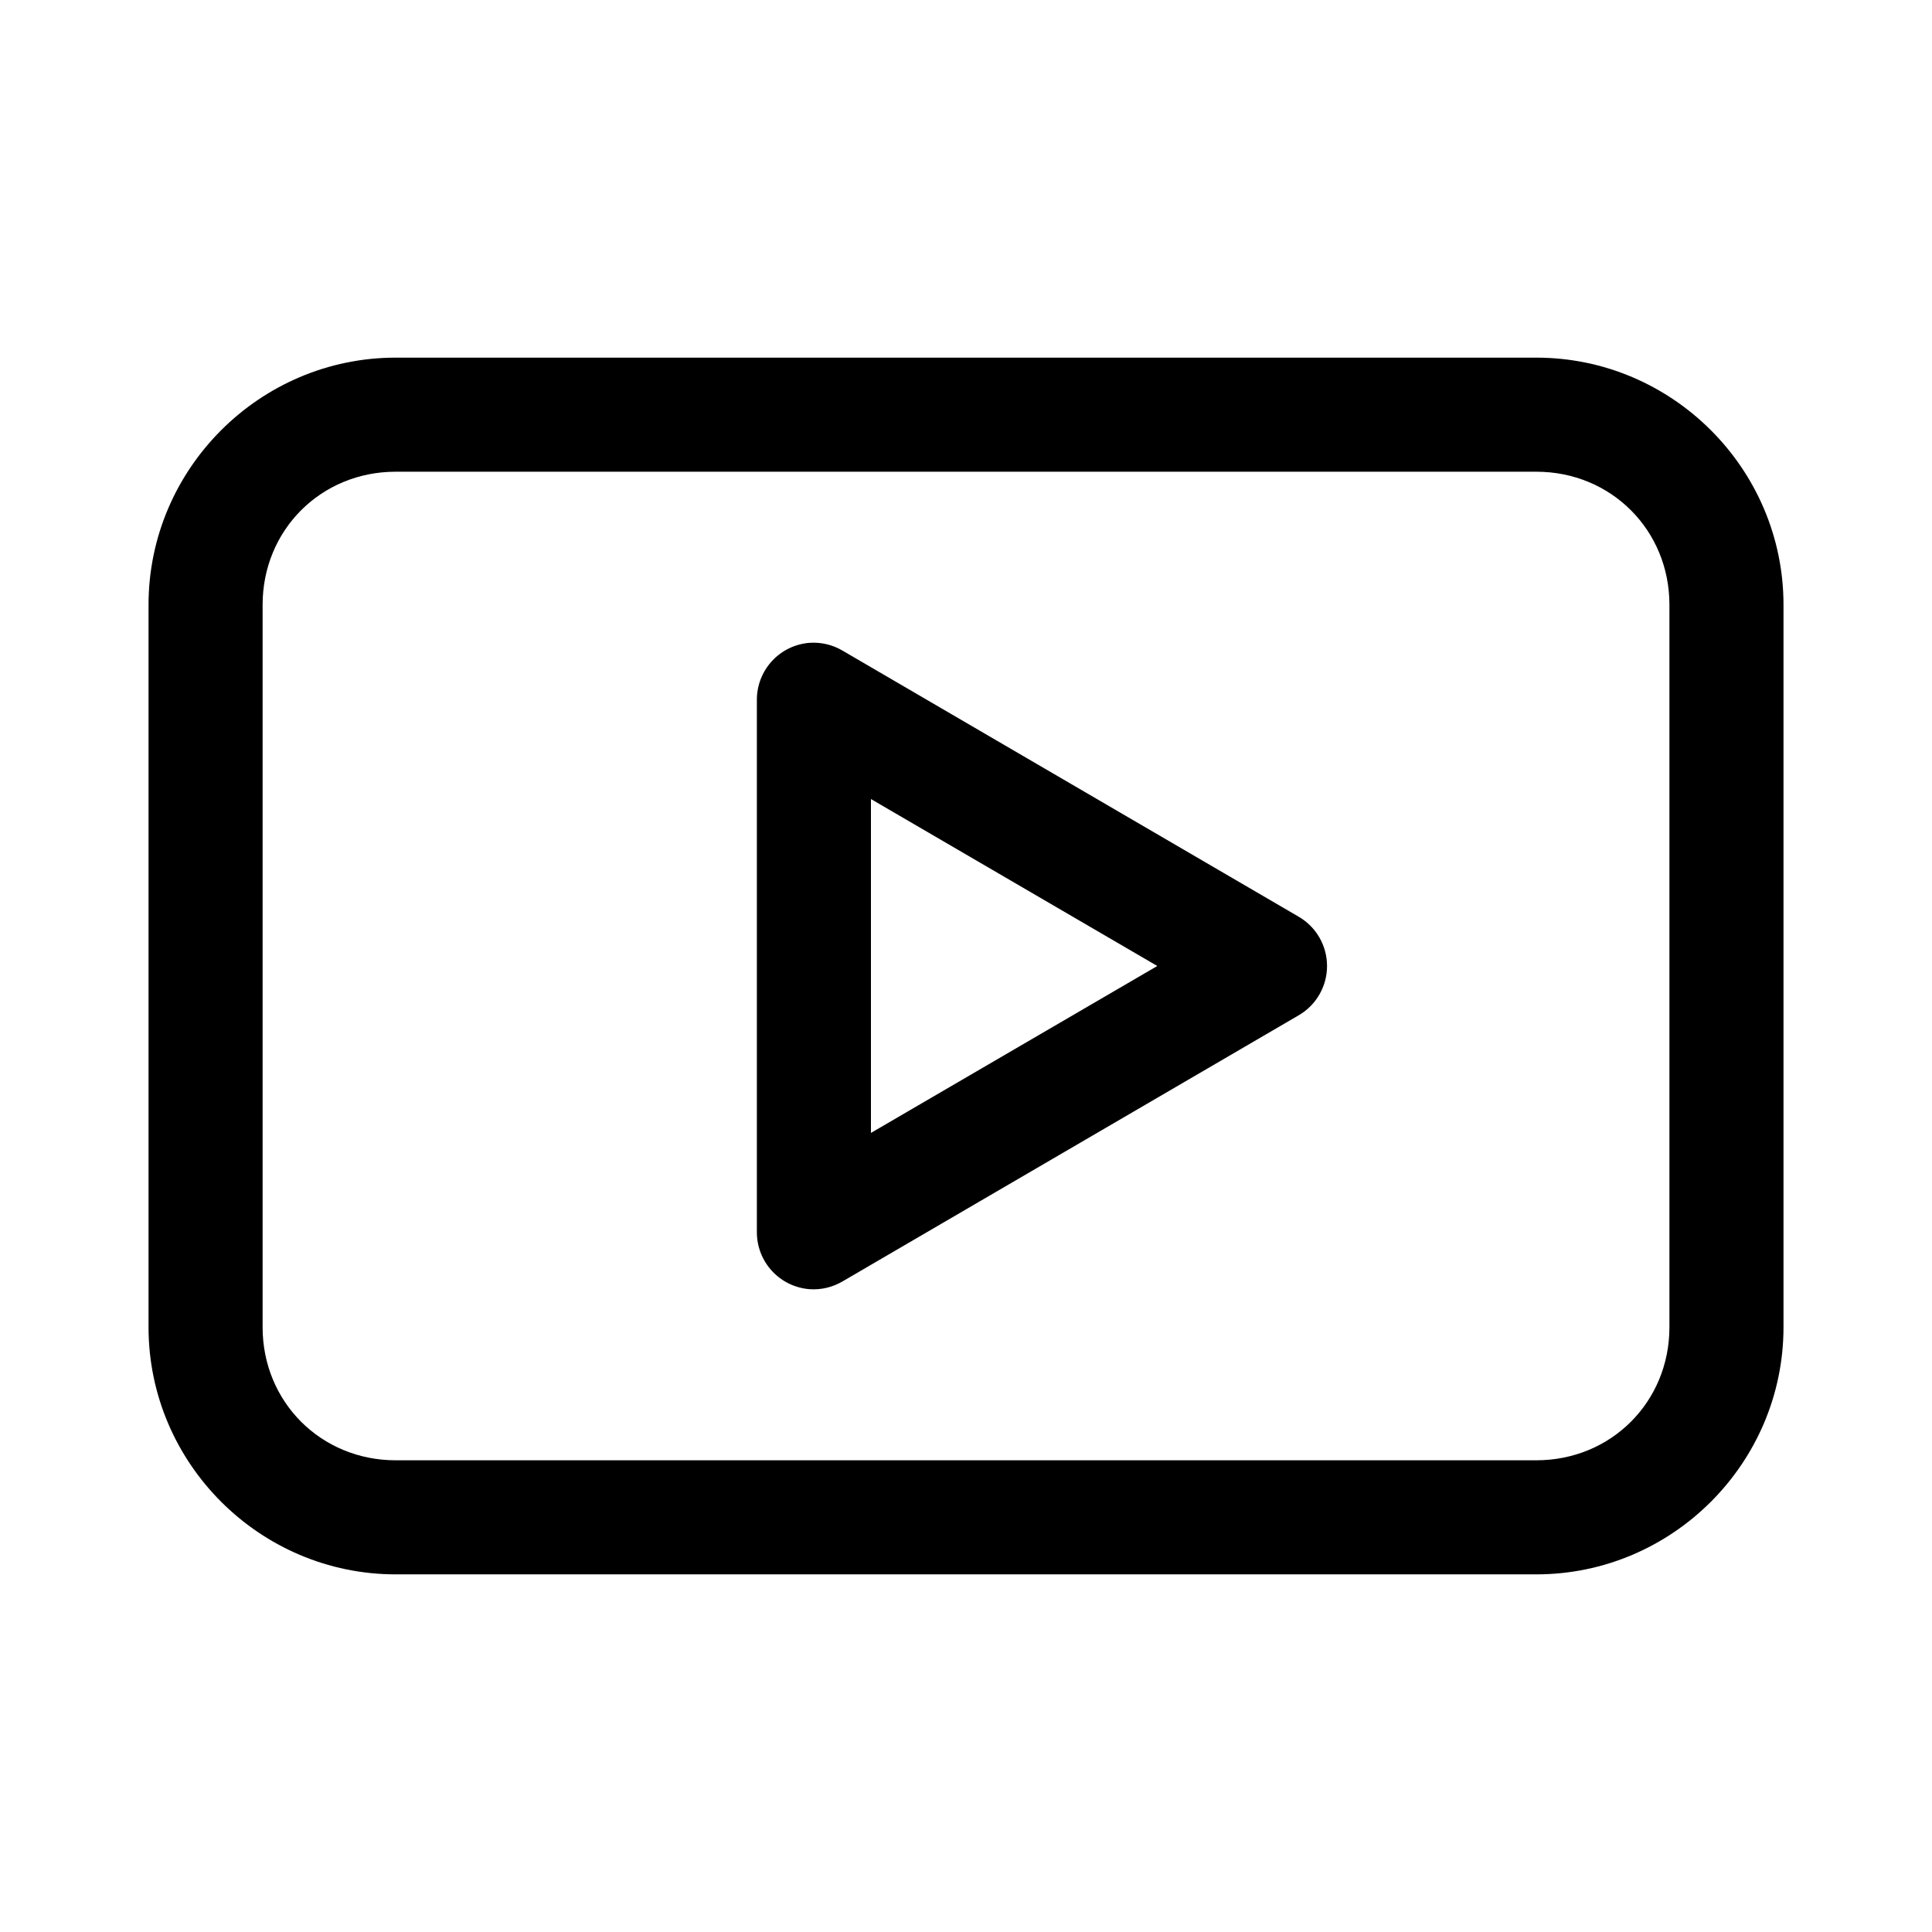 <?xml version="1.0" encoding="UTF-8"?>
<!-- The Best Svg Icon site in the world: iconSvg.co, Visit us! https://iconsvg.co -->
<svg fill="#000000" width="800px" height="800px" version="1.1" viewBox="144 144 512 512" xmlns="http://www.w3.org/2000/svg">
 <path d="m248.86 238.78c-36.023 0-65.496 29.473-65.496 65.496v191.45c0 36.023 29.473 65.496 65.496 65.496h302.29c36.023 0 65.496-29.473 65.496-65.496v-191.45c0-36.023-29.473-65.496-65.496-65.496zm0 30.23h302.29c19.797 0 35.266 15.469 35.266 35.266v191.45c0 19.797-15.469 35.266-35.266 35.266h-302.29c-19.797 0-35.266-15.469-35.266-35.266v-191.45c0-19.797 15.469-35.266 35.266-35.266zm109.73 45.344v-0.004c-3.812 0.281-7.379 1.996-9.98 4.801-2.598 2.805-4.039 6.488-4.031 10.312v141.07c-0.008 3.828 1.434 7.512 4.031 10.316 2.602 2.805 6.168 4.519 9.98 4.801 3.027 0.203 6.047-0.512 8.66-2.047l120.91-70.535c4.656-2.703 7.519-7.684 7.519-13.066s-2.863-10.363-7.519-13.066l-120.91-70.531v-0.004c-2.613-1.535-5.633-2.25-8.66-2.047zm16.219 41.402 75.887 44.242-75.887 44.238z"/>
</svg>